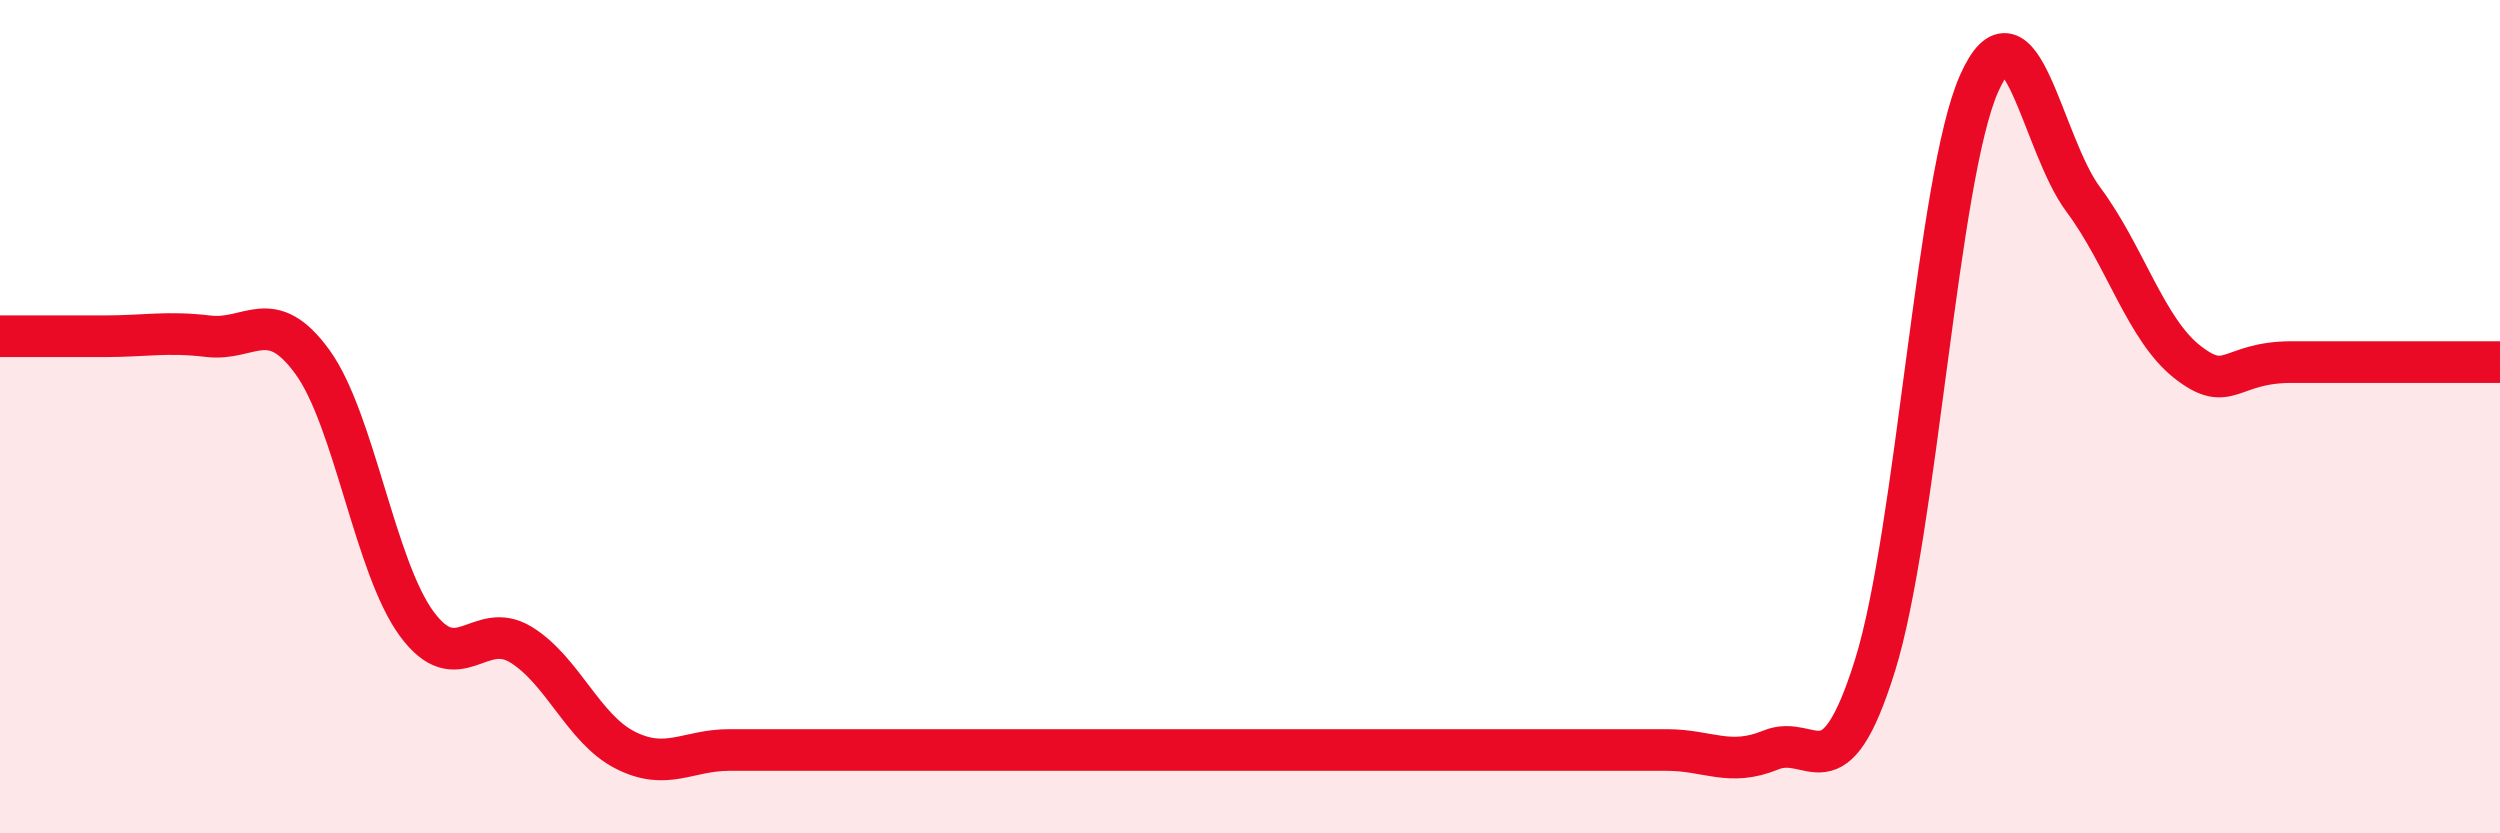 
    <svg width="60" height="20" viewBox="0 0 60 20" xmlns="http://www.w3.org/2000/svg">
      <path
        d="M 0,8.07 C 0.5,8.07 1.5,8.07 2.5,8.07 C 3.5,8.07 4,7.95 5,8.07 C 6,8.19 6.5,7.31 7.5,8.69 C 8.5,10.07 9,13.61 10,14.97 C 11,16.33 11.5,14.86 12.5,15.47 C 13.5,16.08 14,17.49 15,18 C 16,18.51 16.5,18 17.5,18 C 18.5,18 19,18 20,18 C 21,18 21.5,18 22.5,18 C 23.5,18 24,18 25,18 C 26,18 26.5,18 27.5,18 C 28.5,18 29,18 30,18 C 31,18 31.5,18 32.5,18 C 33.5,18 34,18 35,18 C 36,18 36.5,18 37.5,18 C 38.5,18 39,18 40,18 C 41,18 41.5,18.41 42.5,18 C 43.5,17.59 44,19.17 45,15.97 C 46,12.77 46.5,4.24 47.5,2 C 48.5,-0.24 49,3.45 50,4.79 C 51,6.13 51.5,7.91 52.5,8.69 C 53.5,9.47 53.5,8.69 55,8.69 C 56.5,8.69 59,8.69 60,8.69L60 20L0 20Z"
        fill="#EB0A25"
        opacity="0.1"
        stroke-linecap="round"
        stroke-linejoin="round"
      />
      <path
        d="M 0,8.07 C 0.5,8.07 1.5,8.07 2.5,8.07 C 3.5,8.07 4,7.95 5,8.07 C 6,8.19 6.5,7.31 7.5,8.69 C 8.5,10.07 9,13.61 10,14.97 C 11,16.33 11.5,14.86 12.5,15.47 C 13.5,16.08 14,17.49 15,18 C 16,18.51 16.5,18 17.5,18 C 18.5,18 19,18 20,18 C 21,18 21.5,18 22.5,18 C 23.5,18 24,18 25,18 C 26,18 26.5,18 27.5,18 C 28.5,18 29,18 30,18 C 31,18 31.5,18 32.5,18 C 33.5,18 34,18 35,18 C 36,18 36.5,18 37.5,18 C 38.5,18 39,18 40,18 C 41,18 41.5,18.41 42.5,18 C 43.5,17.59 44,19.17 45,15.97 C 46,12.77 46.5,4.24 47.5,2 C 48.5,-0.24 49,3.45 50,4.79 C 51,6.13 51.5,7.91 52.5,8.69 C 53.5,9.47 53.5,8.69 55,8.69 C 56.5,8.69 59,8.69 60,8.69"
        stroke="#EB0A25"
        stroke-width="1"
        fill="none"
        stroke-linecap="round"
        stroke-linejoin="round"
      />
    </svg>
  